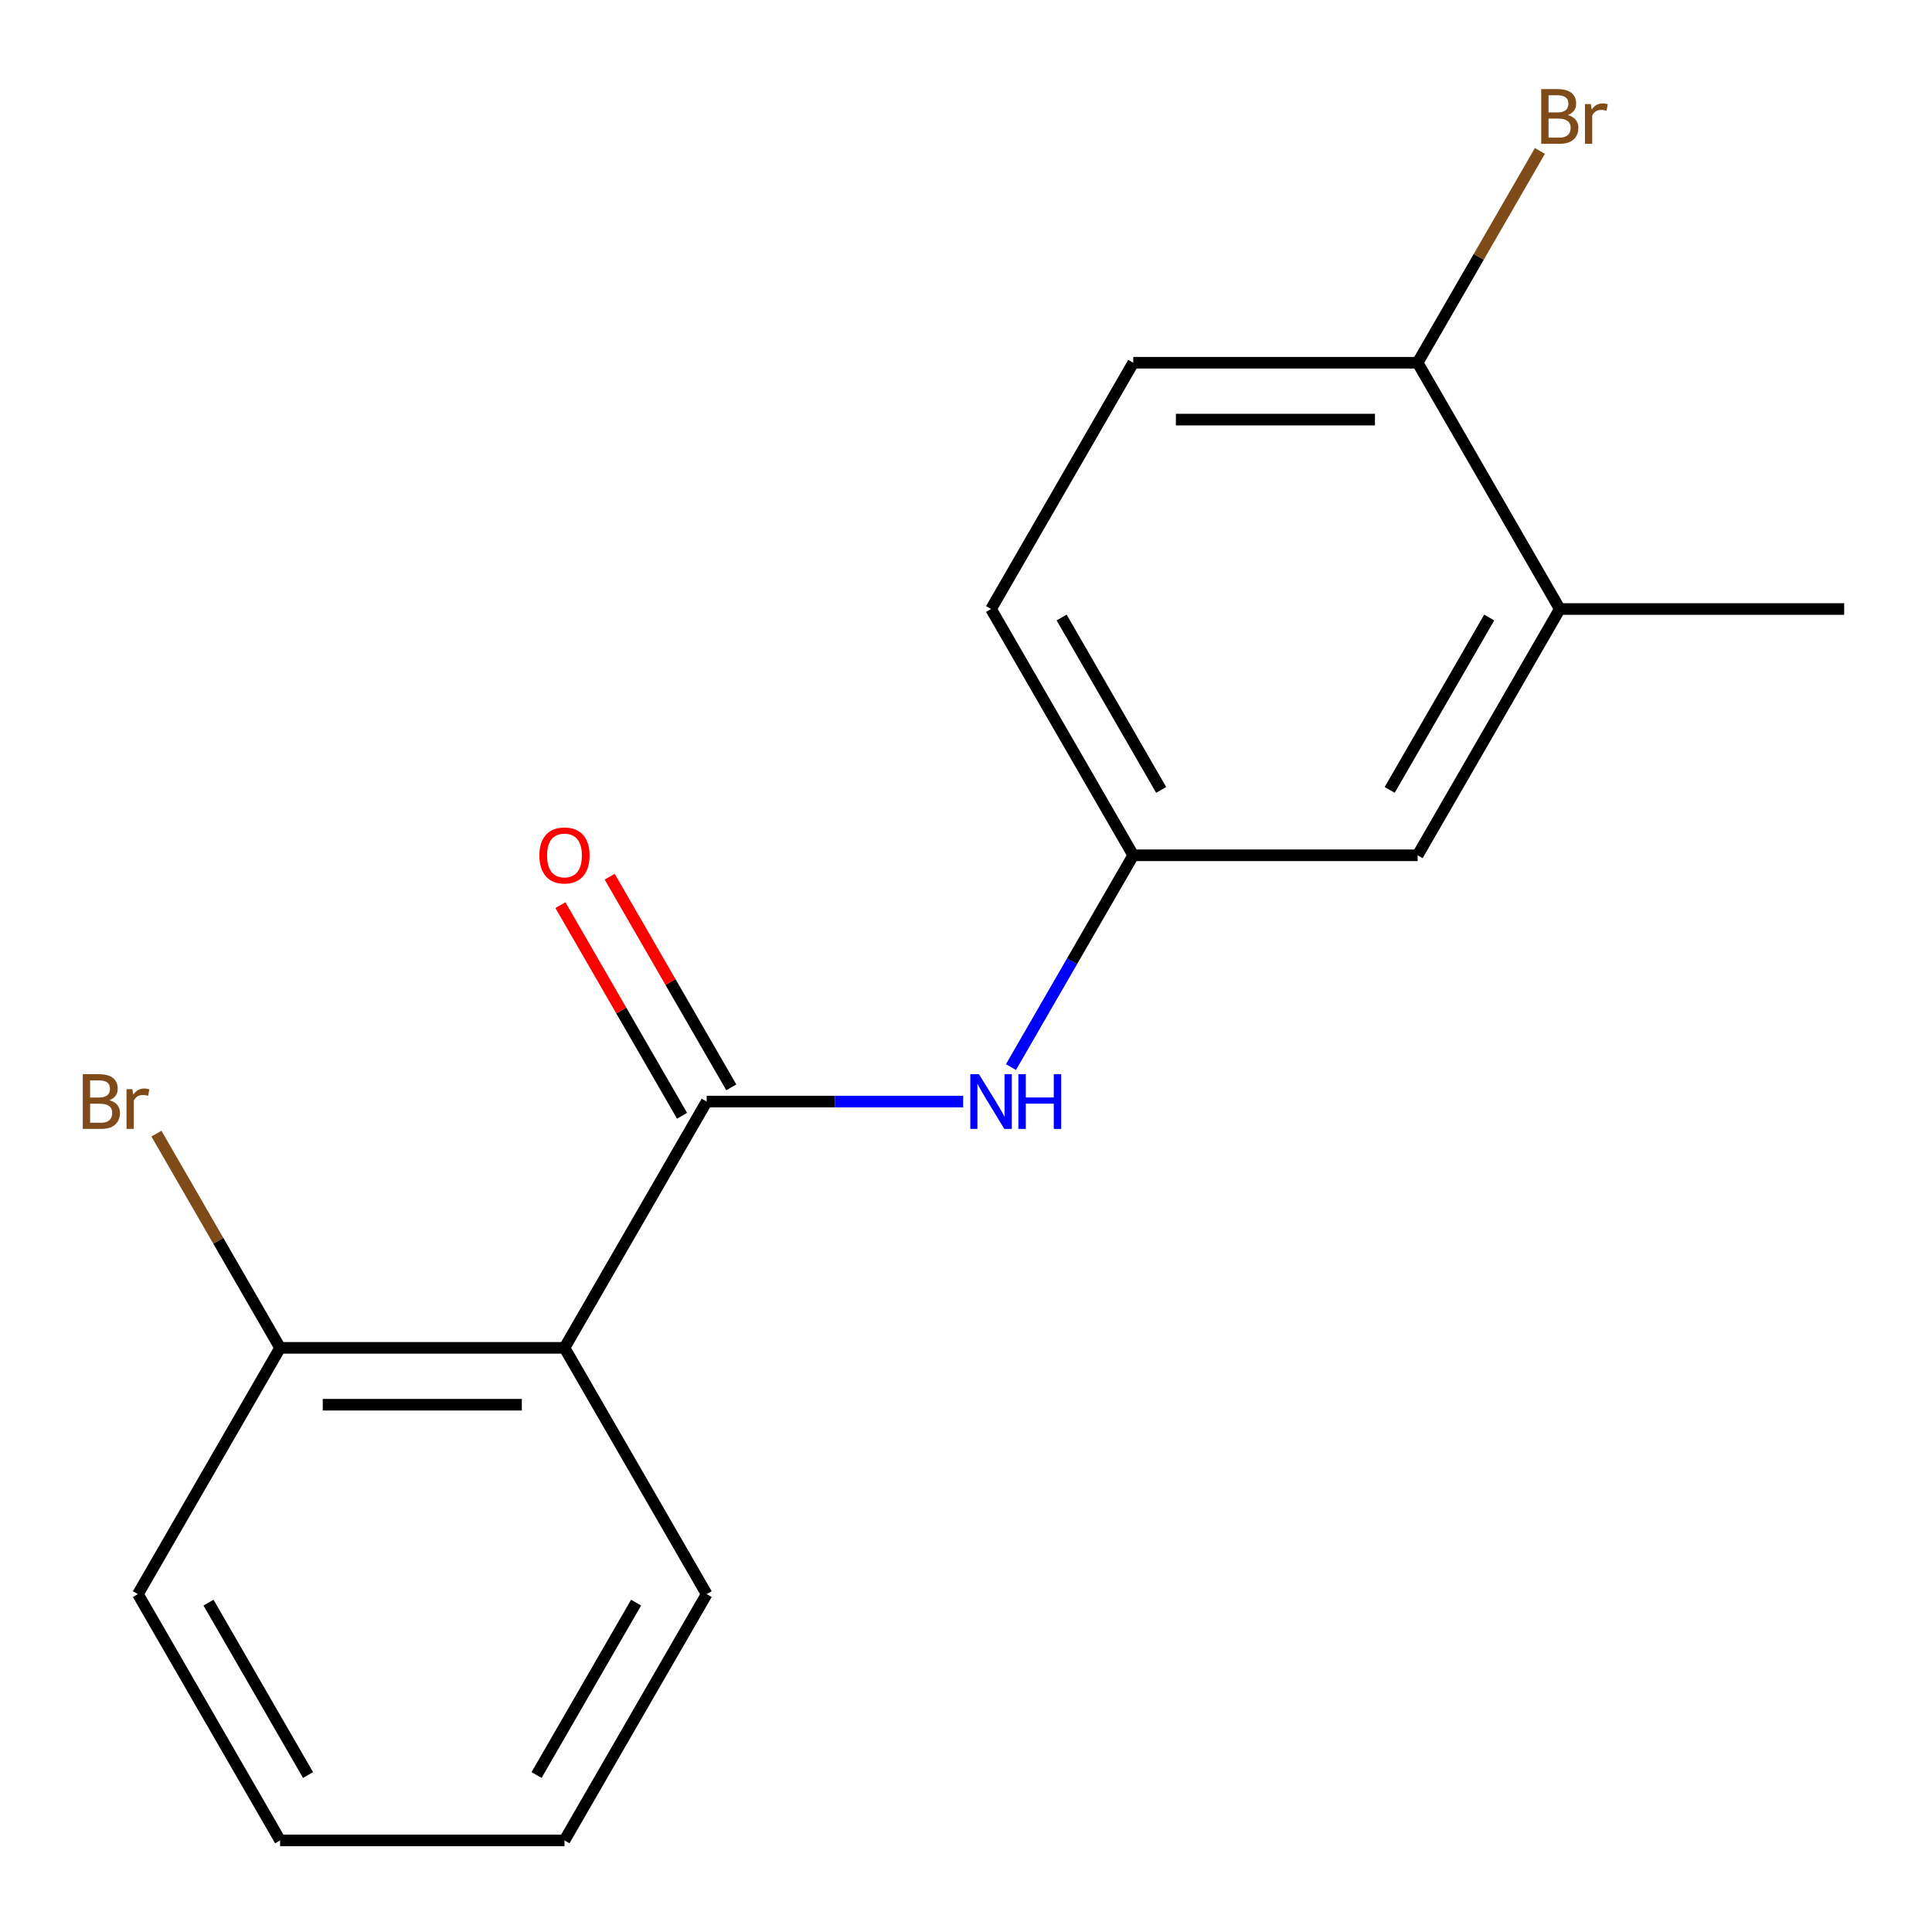 <?xml version='1.0' encoding='iso-8859-1'?>
<svg version='1.1' baseProfile='full'
              xmlns='http://www.w3.org/2000/svg'
                      xmlns:rdkit='http://www.rdkit.org/xml'
                      xmlns:xlink='http://www.w3.org/1999/xlink'
                  xml:space='preserve'
width='1000px' height='1000px' viewBox='0 0 1000 1000'>
<!-- END OF HEADER -->
<rect style='opacity:1.0;fill:#FFFFFF;stroke:none' width='1000' height='1000' x='0' y='0'> </rect>
<path class='bond-0' d='M 365.773,570.17 L 292.176,697.643' style='fill:none;fill-rule:evenodd;stroke:#000000;stroke-width:6px;stroke-linecap:butt;stroke-linejoin:miter;stroke-opacity:1' />
<path class='bond-1' d='M 365.773,570.17 L 432.16,570.17' style='fill:none;fill-rule:evenodd;stroke:#000000;stroke-width:6px;stroke-linecap:butt;stroke-linejoin:miter;stroke-opacity:1' />
<path class='bond-1' d='M 432.16,570.17 L 498.546,570.17' style='fill:none;fill-rule:evenodd;stroke:#0000FF;stroke-width:6px;stroke-linecap:butt;stroke-linejoin:miter;stroke-opacity:1' />
<path class='bond-5' d='M 378.52,562.81 L 347.045,508.293' style='fill:none;fill-rule:evenodd;stroke:#000000;stroke-width:6px;stroke-linecap:butt;stroke-linejoin:miter;stroke-opacity:1' />
<path class='bond-5' d='M 347.045,508.293 L 315.57,453.777' style='fill:none;fill-rule:evenodd;stroke:#FF0000;stroke-width:6px;stroke-linecap:butt;stroke-linejoin:miter;stroke-opacity:1' />
<path class='bond-5' d='M 353.026,577.529 L 321.55,523.013' style='fill:none;fill-rule:evenodd;stroke:#000000;stroke-width:6px;stroke-linecap:butt;stroke-linejoin:miter;stroke-opacity:1' />
<path class='bond-5' d='M 321.55,523.013 L 290.075,468.496' style='fill:none;fill-rule:evenodd;stroke:#FF0000;stroke-width:6px;stroke-linecap:butt;stroke-linejoin:miter;stroke-opacity:1' />
<path class='bond-3' d='M 292.176,697.643 L 144.983,697.643' style='fill:none;fill-rule:evenodd;stroke:#000000;stroke-width:6px;stroke-linecap:butt;stroke-linejoin:miter;stroke-opacity:1' />
<path class='bond-3' d='M 270.097,727.081 L 167.062,727.081' style='fill:none;fill-rule:evenodd;stroke:#000000;stroke-width:6px;stroke-linecap:butt;stroke-linejoin:miter;stroke-opacity:1' />
<path class='bond-12' d='M 292.176,697.643 L 365.773,825.116' style='fill:none;fill-rule:evenodd;stroke:#000000;stroke-width:6px;stroke-linecap:butt;stroke-linejoin:miter;stroke-opacity:1' />
<path class='bond-4' d='M 523.266,552.33 L 554.914,497.513' style='fill:none;fill-rule:evenodd;stroke:#0000FF;stroke-width:6px;stroke-linecap:butt;stroke-linejoin:miter;stroke-opacity:1' />
<path class='bond-4' d='M 554.914,497.513 L 586.563,442.697' style='fill:none;fill-rule:evenodd;stroke:#000000;stroke-width:6px;stroke-linecap:butt;stroke-linejoin:miter;stroke-opacity:1' />
<path class='bond-2' d='M 807.352,315.224 L 733.756,442.697' style='fill:none;fill-rule:evenodd;stroke:#000000;stroke-width:6px;stroke-linecap:butt;stroke-linejoin:miter;stroke-opacity:1' />
<path class='bond-2' d='M 770.818,319.625 L 719.301,408.856' style='fill:none;fill-rule:evenodd;stroke:#000000;stroke-width:6px;stroke-linecap:butt;stroke-linejoin:miter;stroke-opacity:1' />
<path class='bond-13' d='M 807.352,315.224 L 954.545,315.224' style='fill:none;fill-rule:evenodd;stroke:#000000;stroke-width:6px;stroke-linecap:butt;stroke-linejoin:miter;stroke-opacity:1' />
<path class='bond-18' d='M 807.352,315.224 L 733.756,187.751' style='fill:none;fill-rule:evenodd;stroke:#000000;stroke-width:6px;stroke-linecap:butt;stroke-linejoin:miter;stroke-opacity:1' />
<path class='bond-10' d='M 144.983,697.643 L 112.975,642.202' style='fill:none;fill-rule:evenodd;stroke:#000000;stroke-width:6px;stroke-linecap:butt;stroke-linejoin:miter;stroke-opacity:1' />
<path class='bond-10' d='M 112.975,642.202 L 80.966,586.762' style='fill:none;fill-rule:evenodd;stroke:#7F4C19;stroke-width:6px;stroke-linecap:butt;stroke-linejoin:miter;stroke-opacity:1' />
<path class='bond-14' d='M 144.983,697.643 L 71.387,825.116' style='fill:none;fill-rule:evenodd;stroke:#000000;stroke-width:6px;stroke-linecap:butt;stroke-linejoin:miter;stroke-opacity:1' />
<path class='bond-7' d='M 586.563,442.697 L 733.756,442.697' style='fill:none;fill-rule:evenodd;stroke:#000000;stroke-width:6px;stroke-linecap:butt;stroke-linejoin:miter;stroke-opacity:1' />
<path class='bond-9' d='M 586.563,442.697 L 512.966,315.224' style='fill:none;fill-rule:evenodd;stroke:#000000;stroke-width:6px;stroke-linecap:butt;stroke-linejoin:miter;stroke-opacity:1' />
<path class='bond-9' d='M 601.018,408.856 L 549.5,319.625' style='fill:none;fill-rule:evenodd;stroke:#000000;stroke-width:6px;stroke-linecap:butt;stroke-linejoin:miter;stroke-opacity:1' />
<path class='bond-6' d='M 733.756,187.751 L 586.563,187.751' style='fill:none;fill-rule:evenodd;stroke:#000000;stroke-width:6px;stroke-linecap:butt;stroke-linejoin:miter;stroke-opacity:1' />
<path class='bond-6' d='M 711.677,217.189 L 608.642,217.189' style='fill:none;fill-rule:evenodd;stroke:#000000;stroke-width:6px;stroke-linecap:butt;stroke-linejoin:miter;stroke-opacity:1' />
<path class='bond-11' d='M 733.756,187.751 L 765.404,132.934' style='fill:none;fill-rule:evenodd;stroke:#000000;stroke-width:6px;stroke-linecap:butt;stroke-linejoin:miter;stroke-opacity:1' />
<path class='bond-11' d='M 765.404,132.934 L 797.053,78.117' style='fill:none;fill-rule:evenodd;stroke:#7F4C19;stroke-width:6px;stroke-linecap:butt;stroke-linejoin:miter;stroke-opacity:1' />
<path class='bond-8' d='M 586.563,187.751 L 512.966,315.224' style='fill:none;fill-rule:evenodd;stroke:#000000;stroke-width:6px;stroke-linecap:butt;stroke-linejoin:miter;stroke-opacity:1' />
<path class='bond-15' d='M 365.773,825.116 L 292.176,952.589' style='fill:none;fill-rule:evenodd;stroke:#000000;stroke-width:6px;stroke-linecap:butt;stroke-linejoin:miter;stroke-opacity:1' />
<path class='bond-15' d='M 329.239,829.517 L 277.721,918.748' style='fill:none;fill-rule:evenodd;stroke:#000000;stroke-width:6px;stroke-linecap:butt;stroke-linejoin:miter;stroke-opacity:1' />
<path class='bond-17' d='M 71.387,825.116 L 144.983,952.589' style='fill:none;fill-rule:evenodd;stroke:#000000;stroke-width:6px;stroke-linecap:butt;stroke-linejoin:miter;stroke-opacity:1' />
<path class='bond-17' d='M 107.921,829.517 L 159.438,918.748' style='fill:none;fill-rule:evenodd;stroke:#000000;stroke-width:6px;stroke-linecap:butt;stroke-linejoin:miter;stroke-opacity:1' />
<path class='bond-16' d='M 292.176,952.589 L 144.983,952.589' style='fill:none;fill-rule:evenodd;stroke:#000000;stroke-width:6px;stroke-linecap:butt;stroke-linejoin:miter;stroke-opacity:1' />
<path  class='atom-2' d='M 506.706 556.01
L 515.986 571.01
Q 516.906 572.49, 518.386 575.17
Q 519.866 577.85, 519.946 578.01
L 519.946 556.01
L 523.706 556.01
L 523.706 584.33
L 519.826 584.33
L 509.866 567.93
Q 508.706 566.01, 507.466 563.81
Q 506.266 561.61, 505.906 560.93
L 505.906 584.33
L 502.226 584.33
L 502.226 556.01
L 506.706 556.01
' fill='#0000FF'/>
<path  class='atom-2' d='M 527.106 556.01
L 530.946 556.01
L 530.946 568.05
L 545.426 568.05
L 545.426 556.01
L 549.266 556.01
L 549.266 584.33
L 545.426 584.33
L 545.426 571.25
L 530.946 571.25
L 530.946 584.33
L 527.106 584.33
L 527.106 556.01
' fill='#0000FF'/>
<path  class='atom-6' d='M 279.176 442.777
Q 279.176 435.977, 282.536 432.177
Q 285.896 428.377, 292.176 428.377
Q 298.456 428.377, 301.816 432.177
Q 305.176 435.977, 305.176 442.777
Q 305.176 449.657, 301.776 453.577
Q 298.376 457.457, 292.176 457.457
Q 285.936 457.457, 282.536 453.577
Q 279.176 449.697, 279.176 442.777
M 292.176 454.257
Q 296.496 454.257, 298.816 451.377
Q 301.176 448.457, 301.176 442.777
Q 301.176 437.217, 298.816 434.417
Q 296.496 431.577, 292.176 431.577
Q 287.856 431.577, 285.496 434.377
Q 283.176 437.177, 283.176 442.777
Q 283.176 448.497, 285.496 451.377
Q 287.856 454.257, 292.176 454.257
' fill='#FF0000'/>
<path  class='atom-11' d='M 56.607 569.45
Q 59.327 570.21, 60.687 571.89
Q 62.087 573.53, 62.087 575.97
Q 62.087 579.89, 59.567 582.13
Q 57.087 584.33, 52.367 584.33
L 42.847 584.33
L 42.847 556.01
L 51.207 556.01
Q 56.047 556.01, 58.487 557.97
Q 60.927 559.93, 60.927 563.53
Q 60.927 567.81, 56.607 569.45
M 46.647 559.21
L 46.647 568.09
L 51.207 568.09
Q 54.007 568.09, 55.447 566.97
Q 56.927 565.81, 56.927 563.53
Q 56.927 559.21, 51.207 559.21
L 46.647 559.21
M 52.367 581.13
Q 55.127 581.13, 56.607 579.81
Q 58.087 578.49, 58.087 575.97
Q 58.087 573.65, 56.447 572.49
Q 54.847 571.29, 51.767 571.29
L 46.647 571.29
L 46.647 581.13
L 52.367 581.13
' fill='#7F4C19'/>
<path  class='atom-11' d='M 68.527 563.77
L 68.967 566.61
Q 71.127 563.41, 74.647 563.41
Q 75.767 563.41, 77.287 563.81
L 76.687 567.17
Q 74.967 566.77, 74.007 566.77
Q 72.327 566.77, 71.207 567.45
Q 70.127 568.09, 69.247 569.65
L 69.247 584.33
L 65.487 584.33
L 65.487 563.77
L 68.527 563.77
' fill='#7F4C19'/>
<path  class='atom-12' d='M 811.492 59.558
Q 814.212 60.318, 815.572 61.998
Q 816.972 63.638, 816.972 66.078
Q 816.972 69.998, 814.452 72.238
Q 811.972 74.438, 807.252 74.438
L 797.732 74.438
L 797.732 46.118
L 806.092 46.118
Q 810.932 46.118, 813.372 48.078
Q 815.812 50.038, 815.812 53.638
Q 815.812 57.918, 811.492 59.558
M 801.532 49.318
L 801.532 58.198
L 806.092 58.198
Q 808.892 58.198, 810.332 57.078
Q 811.812 55.918, 811.812 53.638
Q 811.812 49.318, 806.092 49.318
L 801.532 49.318
M 807.252 71.238
Q 810.012 71.238, 811.492 69.918
Q 812.972 68.598, 812.972 66.078
Q 812.972 63.758, 811.332 62.598
Q 809.732 61.398, 806.652 61.398
L 801.532 61.398
L 801.532 71.238
L 807.252 71.238
' fill='#7F4C19'/>
<path  class='atom-12' d='M 823.412 53.878
L 823.852 56.718
Q 826.012 53.518, 829.532 53.518
Q 830.652 53.518, 832.172 53.918
L 831.572 57.278
Q 829.852 56.878, 828.892 56.878
Q 827.212 56.878, 826.092 57.558
Q 825.012 58.198, 824.132 59.758
L 824.132 74.438
L 820.372 74.438
L 820.372 53.878
L 823.412 53.878
' fill='#7F4C19'/>
</svg>

